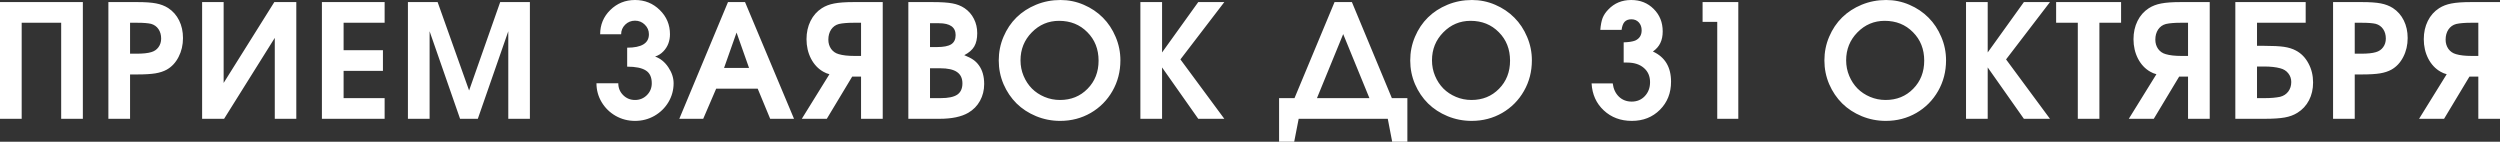 <?xml version="1.0" encoding="UTF-8"?> <svg xmlns="http://www.w3.org/2000/svg" viewBox="0 0 221.532 12.558" fill="none"><rect x="0" y="0" width="221.532" height="12.558" fill="#333333" stroke="none"/><path d="M0 10.527C0 10.527 0 7.08 0 0.185C0 0.185 2.447 0.185 7.342 0.185C7.342 0.185 7.342 3.632 7.342 10.527C7.342 10.527 6.701 10.527 5.421 10.527C5.421 10.527 5.421 7.69 5.421 2.017C5.421 2.017 4.254 2.017 1.921 2.017C1.921 2.017 1.921 4.854 1.921 10.527C1.921 10.527 1.281 10.527 0 10.527ZM9.604 10.527C9.604 10.527 9.604 7.08 9.604 0.185C9.604 0.185 10.459 0.185 12.168 0.185C12.874 0.185 13.428 0.223 13.829 0.301C14.234 0.378 14.592 0.515 14.902 0.711C15.321 0.984 15.645 1.351 15.873 1.812C16.101 2.272 16.215 2.791 16.215 3.37C16.215 3.985 16.085 4.544 15.825 5.045C15.57 5.546 15.219 5.922 14.772 6.173C14.49 6.328 14.155 6.437 13.767 6.501C13.38 6.565 12.838 6.597 12.14 6.597H11.525V10.527H9.604ZM11.525 4.758H12.086C12.669 4.758 13.106 4.712 13.398 4.621C13.672 4.544 13.886 4.398 14.041 4.184C14.2 3.969 14.28 3.714 14.28 3.418C14.28 3.09 14.2 2.81 14.041 2.577C13.881 2.345 13.662 2.19 13.384 2.112C13.111 2.049 12.705 2.017 12.168 2.017H11.525V4.758ZM24.308 0.185C24.308 0.185 24.957 0.185 26.256 0.185C26.256 0.185 26.256 3.632 26.256 10.527C26.256 10.527 25.621 10.527 24.349 10.527C24.349 10.527 24.349 8.137 24.349 3.356C24.349 3.356 22.852 5.747 19.858 10.527C19.858 10.527 19.208 10.527 17.91 10.527C17.91 10.527 17.91 7.08 17.91 0.185C17.91 0.185 18.545 0.185 19.817 0.185C19.817 0.185 19.817 2.573 19.817 7.349C19.817 7.349 21.314 4.961 24.308 0.185ZM28.525 10.527C28.525 10.527 28.525 7.08 28.525 0.185C28.525 0.185 30.378 0.185 34.083 0.185C34.083 0.185 34.083 0.795 34.083 2.017C34.083 2.017 32.871 2.017 30.447 2.017C30.447 2.017 30.447 2.828 30.447 4.45C30.447 4.45 31.609 4.45 33.933 4.45C33.933 4.45 33.933 5.061 33.933 6.282C33.933 6.282 32.771 6.282 30.447 6.282C30.447 6.282 30.447 7.087 30.447 8.695C30.447 8.695 31.659 8.695 34.083 8.695C34.083 8.695 34.083 9.306 34.083 10.527C34.083 10.527 32.231 10.527 28.525 10.527ZM36.147 10.527C36.147 10.527 36.147 7.08 36.147 0.185C36.147 0.185 37.025 0.185 38.779 0.185C38.779 0.185 39.709 2.796 41.568 8.019C41.568 8.019 42.486 5.407 44.323 0.185C44.323 0.185 45.2 0.185 46.955 0.185C46.955 0.185 46.955 3.632 46.955 10.527C46.955 10.527 46.317 10.527 45.041 10.527C45.041 10.527 45.041 7.941 45.041 2.769C45.041 2.769 44.141 5.355 42.341 10.527C42.341 10.527 41.817 10.527 40.768 10.527C40.768 10.527 39.868 7.941 38.068 2.769C38.068 2.769 38.068 5.355 38.068 10.527C38.068 10.527 37.428 10.527 36.147 10.527ZM55.575 5.906C55.575 5.906 55.575 5.346 55.575 4.225C56.86 4.225 57.502 3.828 57.502 3.035C57.502 2.707 57.382 2.424 57.14 2.187C56.903 1.951 56.614 1.832 56.272 1.832C55.93 1.832 55.638 1.951 55.397 2.187C55.16 2.424 55.041 2.707 55.041 3.035H53.182C53.182 2.192 53.48 1.477 54.077 0.889C54.679 0.296 55.411 0 56.272 0C57.133 0 57.865 0.296 58.466 0.889C59.068 1.477 59.368 2.192 59.368 3.035C59.368 3.322 59.321 3.596 59.225 3.855C59.129 4.115 58.979 4.35 58.774 4.56C58.573 4.769 58.332 4.92 58.049 5.011C58.514 5.175 58.904 5.489 59.218 5.954C59.532 6.419 59.69 6.893 59.69 7.376C59.69 7.978 59.537 8.536 59.232 9.051C58.926 9.561 58.512 9.967 57.987 10.268C57.464 10.564 56.892 10.712 56.272 10.712C55.652 10.712 55.08 10.564 54.556 10.268C54.032 9.967 53.617 9.561 53.312 9.051C53.006 8.536 52.854 7.978 52.854 7.376H54.788C54.788 7.791 54.932 8.142 55.219 8.429C55.506 8.716 55.857 8.859 56.272 8.859C56.687 8.859 57.037 8.716 57.325 8.429C57.612 8.142 57.755 7.791 57.755 7.376C57.755 6.838 57.577 6.46 57.222 6.241C56.871 6.018 56.322 5.906 55.575 5.906ZM60.195 10.527C60.195 10.527 61.633 7.08 64.509 0.185C64.509 0.185 65.012 0.185 66.02 0.185C66.02 0.185 67.466 3.632 70.36 10.527C70.36 10.527 69.656 10.527 68.248 10.527C68.248 10.527 67.879 9.636 67.141 7.855C67.141 7.855 65.915 7.855 63.463 7.855C63.463 7.855 63.08 8.745 62.314 10.527C62.314 10.527 61.608 10.527 60.195 10.527ZM64.16 6.022C64.16 6.022 64.898 6.022 66.375 6.022C66.375 6.022 66.006 4.977 65.268 2.885C65.268 2.885 64.898 3.931 64.16 6.022ZM76.3 4.956V2.017H75.631C75.097 2.017 74.667 2.053 74.339 2.126C74.047 2.203 73.817 2.368 73.648 2.618C73.484 2.869 73.402 3.167 73.402 3.514C73.402 3.824 73.484 4.097 73.648 4.334C73.817 4.566 74.042 4.721 74.325 4.799C74.676 4.904 75.138 4.956 75.713 4.956H76.3ZM78.221 10.527H76.3V6.788H75.515L73.265 10.527H71.051L73.498 6.576C73.311 6.531 73.131 6.458 72.958 6.357C72.497 6.098 72.133 5.71 71.864 5.195C71.6 4.676 71.467 4.102 71.467 3.473C71.467 2.876 71.586 2.338 71.823 1.859C72.06 1.381 72.395 1.003 72.828 0.725C73.142 0.524 73.507 0.385 73.922 0.308C74.341 0.226 74.915 0.185 75.644 0.185H78.221V10.527ZM80.491 10.527C80.491 10.527 80.491 7.08 80.491 0.185C80.491 0.185 81.202 0.185 82.624 0.185C83.412 0.185 84.004 0.223 84.401 0.301C84.802 0.374 85.16 0.515 85.474 0.725C85.83 0.966 86.105 1.281 86.301 1.668C86.497 2.051 86.595 2.475 86.595 2.939C86.595 3.427 86.506 3.821 86.329 4.122C86.155 4.418 85.861 4.674 85.447 4.888C85.793 5.029 86.057 5.163 86.24 5.291C86.427 5.419 86.593 5.583 86.739 5.783C87.053 6.212 87.211 6.765 87.211 7.444C87.211 7.991 87.087 8.488 86.841 8.935C86.595 9.381 86.249 9.734 85.802 9.994C85.187 10.35 84.337 10.527 83.252 10.527H80.491ZM82.411 8.695H83.362C84.032 8.695 84.519 8.593 84.825 8.388C85.13 8.178 85.283 7.845 85.283 7.39C85.283 6.934 85.121 6.597 84.797 6.378C84.478 6.159 83.986 6.05 83.321 6.05H82.411V8.695ZM82.411 4.17H83.027C83.61 4.17 84.032 4.088 84.291 3.924C84.551 3.755 84.681 3.484 84.681 3.11C84.681 2.409 84.187 2.058 83.198 2.058H82.411V4.17ZM93.971 0C94.691 0 95.379 0.141 96.035 0.424C96.692 0.706 97.257 1.087 97.731 1.565C98.205 2.039 98.581 2.607 98.859 3.268C99.141 3.928 99.282 4.621 99.282 5.346C99.282 6.339 99.048 7.246 98.578 8.066C98.109 8.887 97.466 9.534 96.65 10.008C95.835 10.477 94.932 10.712 93.944 10.712C93.196 10.712 92.485 10.573 91.811 10.295C91.141 10.017 90.564 9.641 90.081 9.167C89.598 8.688 89.213 8.119 88.926 7.458C88.643 6.793 88.502 6.093 88.502 5.359C88.502 4.617 88.643 3.915 88.926 3.254C89.209 2.589 89.591 2.019 90.074 1.545C90.557 1.071 91.136 0.695 91.811 0.417C92.49 0.139 93.21 0 93.971 0ZM93.848 1.846C92.904 1.846 92.098 2.187 91.428 2.871C90.763 3.55 90.43 4.375 90.43 5.346C90.43 5.833 90.521 6.294 90.703 6.727C90.886 7.16 91.132 7.533 91.442 7.848C91.752 8.158 92.123 8.404 92.556 8.586C92.989 8.768 93.447 8.859 93.93 8.859C94.91 8.859 95.723 8.529 96.37 7.868C97.022 7.207 97.348 6.376 97.348 5.373C97.348 4.357 97.015 3.516 96.35 2.851C95.689 2.181 94.855 1.846 93.848 1.846ZM101.053 10.527C101.053 10.527 101.053 7.08 101.053 0.185C101.053 0.185 101.693 0.185 102.974 0.185C102.974 0.185 102.974 1.673 102.974 4.648C102.974 4.648 104.042 3.16 106.18 0.185C106.18 0.185 106.95 0.185 108.49 0.185C108.49 0.185 107.194 1.878 104.6 5.264C104.6 5.264 105.897 7.018 108.49 10.527C108.49 10.527 107.72 10.527 106.18 10.527C106.18 10.527 105.111 9.01 102.974 5.975C102.974 5.975 102.974 7.492 102.974 10.527C102.974 10.527 102.333 10.527 101.053 10.527ZM124.711 12.558C124.711 12.558 124.262 12.558 123.365 12.558C123.365 12.558 123.235 11.881 122.975 10.527C122.975 10.527 120.343 10.527 115.079 10.527C115.079 10.527 114.947 11.204 114.683 12.558C114.683 12.558 114.236 12.558 113.343 12.558C113.343 12.558 113.343 11.27 113.343 8.695C113.343 8.695 113.799 8.695 114.71 8.695C114.71 8.695 115.893 5.858 118.258 0.185C118.258 0.185 118.771 0.185 119.796 0.185C119.796 0.185 120.977 3.021 123.337 8.695C123.337 8.695 123.795 8.695 124.711 8.695C124.711 8.695 124.711 9.983 124.711 12.558ZM116.7 8.695C116.7 8.695 118.249 8.695 121.348 8.695C121.348 8.695 120.573 6.804 119.024 3.021C119.024 3.021 118.249 4.913 116.7 8.695ZM130.433 0C131.153 0 131.841 0.141 132.497 0.424C133.153 0.706 133.719 1.087 134.192 1.565C134.666 2.039 135.042 2.607 135.32 3.268C135.603 3.928 135.744 4.621 135.744 5.346C135.744 6.339 135.51 7.246 135.04 8.066C134.571 8.887 133.928 9.534 133.112 10.008C132.297 10.477 131.394 10.712 130.405 10.712C129.658 10.712 128.947 10.573 128.273 10.295C127.603 10.017 127.026 9.641 126.543 9.167C126.06 8.688 125.675 8.119 125.388 7.458C125.105 6.793 124.964 6.093 124.964 5.359C124.964 4.617 125.105 3.915 125.388 3.254C125.67 2.589 126.053 2.019 126.536 1.545C127.019 1.071 127.598 0.695 128.273 0.417C128.951 0.139 129.672 0 130.433 0ZM130.31 1.846C129.366 1.846 128.56 2.187 127.89 2.871C127.224 3.55 126.892 4.375 126.892 5.346C126.892 5.833 126.983 6.294 127.165 6.727C127.347 7.16 127.594 7.533 127.904 7.848C128.213 8.158 128.585 8.404 129.018 8.586C129.45 8.768 129.909 8.859 130.392 8.859C131.372 8.859 132.185 8.529 132.832 7.868C133.484 7.207 133.81 6.376 133.81 5.373C133.81 4.357 133.477 3.516 132.812 2.851C132.151 2.181 131.317 1.846 130.31 1.846ZM143.878 5.544C143.878 5.544 143.878 4.947 143.878 3.753C144.325 3.739 144.665 3.687 144.897 3.596C145.28 3.423 145.471 3.119 145.471 2.687C145.471 2.399 145.387 2.165 145.218 1.982C145.05 1.8 144.831 1.709 144.562 1.709C144.302 1.709 144.102 1.784 143.96 1.935C143.824 2.085 143.735 2.322 143.694 2.645H141.807C141.844 2.208 141.912 1.857 142.012 1.593C142.117 1.328 142.286 1.078 142.518 0.841C143.051 0.28 143.728 0 144.548 0C145.346 0 146.009 0.264 146.538 0.793C147.071 1.322 147.337 1.985 147.337 2.782C147.337 3.183 147.267 3.527 147.126 3.814C146.989 4.102 146.77 4.352 146.469 4.566C147.54 5.054 148.076 5.945 148.076 7.239C148.076 8.242 147.748 9.071 147.091 9.728C146.435 10.384 145.606 10.712 144.603 10.712C143.61 10.712 142.78 10.402 142.115 9.782C141.449 9.162 141.089 8.365 141.035 7.39H142.908C142.971 7.882 143.154 8.274 143.455 8.565C143.76 8.857 144.138 9.003 144.589 9.003C145.059 9.003 145.446 8.841 145.751 8.518C146.061 8.189 146.216 7.777 146.216 7.28C146.216 6.752 146.032 6.33 145.663 6.016C145.298 5.701 144.806 5.544 144.186 5.544H143.878ZM152.17 10.527C152.17 10.527 152.17 7.663 152.17 1.935C152.17 1.935 151.737 1.935 150.871 1.935C150.871 1.935 150.871 1.351 150.871 0.185C150.871 0.185 151.926 0.185 154.036 0.185C154.036 0.185 154.036 3.632 154.036 10.527C154.036 10.527 153.414 10.527 152.17 10.527ZM167.133 0C167.853 0 168.542 0.141 169.198 0.424C169.854 0.706 170.419 1.087 170.893 1.565C171.367 2.039 171.743 2.607 172.021 3.268C172.304 3.928 172.445 4.621 172.445 5.346C172.445 6.339 172.21 7.246 171.741 8.066C171.271 8.887 170.629 9.534 169.813 10.008C168.997 10.477 168.095 10.712 167.106 10.712C166.359 10.712 165.648 10.573 164.973 10.295C164.303 10.017 163.727 9.641 163.244 9.167C162.761 8.688 162.376 8.119 162.089 7.458C161.806 6.793 161.665 6.093 161.665 5.359C161.665 4.617 161.806 3.915 162.089 3.254C162.371 2.589 162.754 2.019 163.237 1.545C163.72 1.071 164.299 0.695 164.973 0.417C165.652 0.139 166.372 0 167.133 0ZM167.01 1.846C166.067 1.846 165.261 2.187 164.59 2.871C163.925 3.55 163.592 4.375 163.592 5.346C163.592 5.833 163.684 6.294 163.866 6.727C164.048 7.16 164.294 7.533 164.604 7.848C164.914 8.158 165.286 8.404 165.718 8.586C166.151 8.768 166.609 8.859 167.092 8.859C168.072 8.859 168.886 8.529 169.533 7.868C170.185 7.207 170.51 6.376 170.51 5.373C170.51 4.357 170.178 3.516 169.512 2.851C168.852 2.181 168.018 1.846 167.01 1.846ZM174.215 10.527C174.215 10.527 174.215 7.08 174.215 0.185C174.215 0.185 174.856 0.185 176.136 0.185C176.136 0.185 176.136 1.673 176.136 4.648C176.136 4.648 177.205 3.16 179.342 0.185C179.342 0.185 180.112 0.185 181.653 0.185C181.653 0.185 180.356 1.878 177.763 5.264C177.763 5.264 179.06 7.018 181.653 10.527C181.653 10.527 180.882 10.527 179.342 10.527C179.342 10.527 178.274 9.01 176.136 5.975C176.136 5.975 176.136 7.492 176.136 10.527C176.136 10.527 175.496 10.527 174.215 10.527ZM184.12 10.527C184.12 10.527 184.12 7.69 184.12 2.017C184.12 2.017 183.48 2.017 182.199 2.017C182.199 2.017 182.199 1.406 182.199 0.185C182.199 0.185 184.118 0.185 187.955 0.185C187.955 0.185 187.955 0.795 187.955 2.017C187.955 2.017 187.315 2.017 186.034 2.017C186.034 2.017 186.034 4.854 186.034 10.527C186.034 10.527 185.396 10.527 184.12 10.527ZM193.888 4.956V2.017H193.219C192.685 2.017 192.255 2.053 191.927 2.126C191.635 2.203 191.405 2.368 191.236 2.618C191.072 2.869 190.99 3.167 190.99 3.514C190.99 3.824 191.072 4.097 191.236 4.334C191.405 4.566 191.63 4.721 191.913 4.799C192.264 4.904 192.726 4.956 193.301 4.956H193.888ZM195.81 10.527H193.888V6.788H193.102L190.853 10.527H188.639L191.086 6.576C190.899 6.531 190.719 6.458 190.546 6.357C190.085 6.098 189.721 5.71 189.452 5.195C189.188 4.676 189.055 4.102 189.055 3.473C189.055 2.876 189.174 2.338 189.411 1.859C189.648 1.381 189.983 1.003 190.416 0.725C190.73 0.524 191.095 0.385 191.509 0.308C191.929 0.226 192.503 0.185 193.232 0.185H195.81V10.527ZM200 5.893V8.695H200.697C201.216 8.695 201.665 8.657 202.044 8.579C202.349 8.502 202.59 8.347 202.768 8.114C202.946 7.877 203.035 7.595 203.035 7.267C203.035 6.97 202.946 6.713 202.768 6.494C202.595 6.275 202.358 6.127 202.057 6.05C201.674 5.945 201.193 5.893 200.615 5.893H200ZM200 2.017V4.061H200.642C201.399 4.061 201.98 4.09 202.385 4.149C202.795 4.209 203.149 4.318 203.445 4.478C203.919 4.728 204.29 5.109 204.559 5.619C204.833 6.125 204.969 6.688 204.969 7.308C204.969 7.896 204.849 8.422 204.607 8.887C204.365 9.352 204.024 9.721 203.582 9.994C203.263 10.195 202.887 10.334 202.454 10.411C202.021 10.489 201.426 10.527 200.669 10.527H198.079V0.185H204.313V2.017H200ZM206.74 10.527C206.74 10.527 206.74 7.08 206.74 0.185C206.74 0.185 207.594 0.185 209.303 0.185C210.009 0.185 210.563 0.223 210.964 0.301C211.37 0.378 211.727 0.515 212.037 0.711C212.457 0.984 212.78 1.351 213.008 1.812C213.236 2.272 213.35 2.791 213.35 3.37C213.35 3.985 213.22 4.544 212.96 5.045C212.705 5.546 212.354 5.922 211.907 6.173C211.625 6.328 211.29 6.437 210.903 6.501C210.515 6.565 209.973 6.597 209.276 6.597H208.66V10.527H206.74ZM208.66 4.758H209.221C209.804 4.758 210.242 4.712 210.534 4.621C210.807 4.544 211.021 4.398 211.176 4.184C211.336 3.969 211.415 3.714 211.415 3.418C211.415 3.09 211.336 2.81 211.176 2.577C211.017 2.345 210.798 2.19 210.52 2.112C210.246 2.049 209.841 2.017 209.303 2.017H208.66V4.758ZM219.611 4.956V2.017H218.942C218.408 2.017 217.977 2.053 217.649 2.126C217.358 2.203 217.128 2.368 216.959 2.618C216.795 2.869 216.713 3.167 216.713 3.514C216.713 3.824 216.795 4.097 216.959 4.334C217.128 4.566 217.353 4.721 217.636 4.799C217.987 4.904 218.449 4.956 219.023 4.956H219.611ZM221.532 10.527H219.611V6.788H218.825L216.576 10.527H214.361L216.809 6.576C216.622 6.531 216.442 6.458 216.269 6.357C215.808 6.098 215.444 5.71 215.175 5.195C214.91 4.676 214.778 4.102 214.778 3.473C214.778 2.876 214.897 2.338 215.134 1.859C215.371 1.381 215.706 1.003 216.139 0.725C216.453 0.524 216.818 0.385 217.232 0.308C217.652 0.226 218.226 0.185 218.955 0.185H221.532V10.527Z" fill="white"></path></svg> 